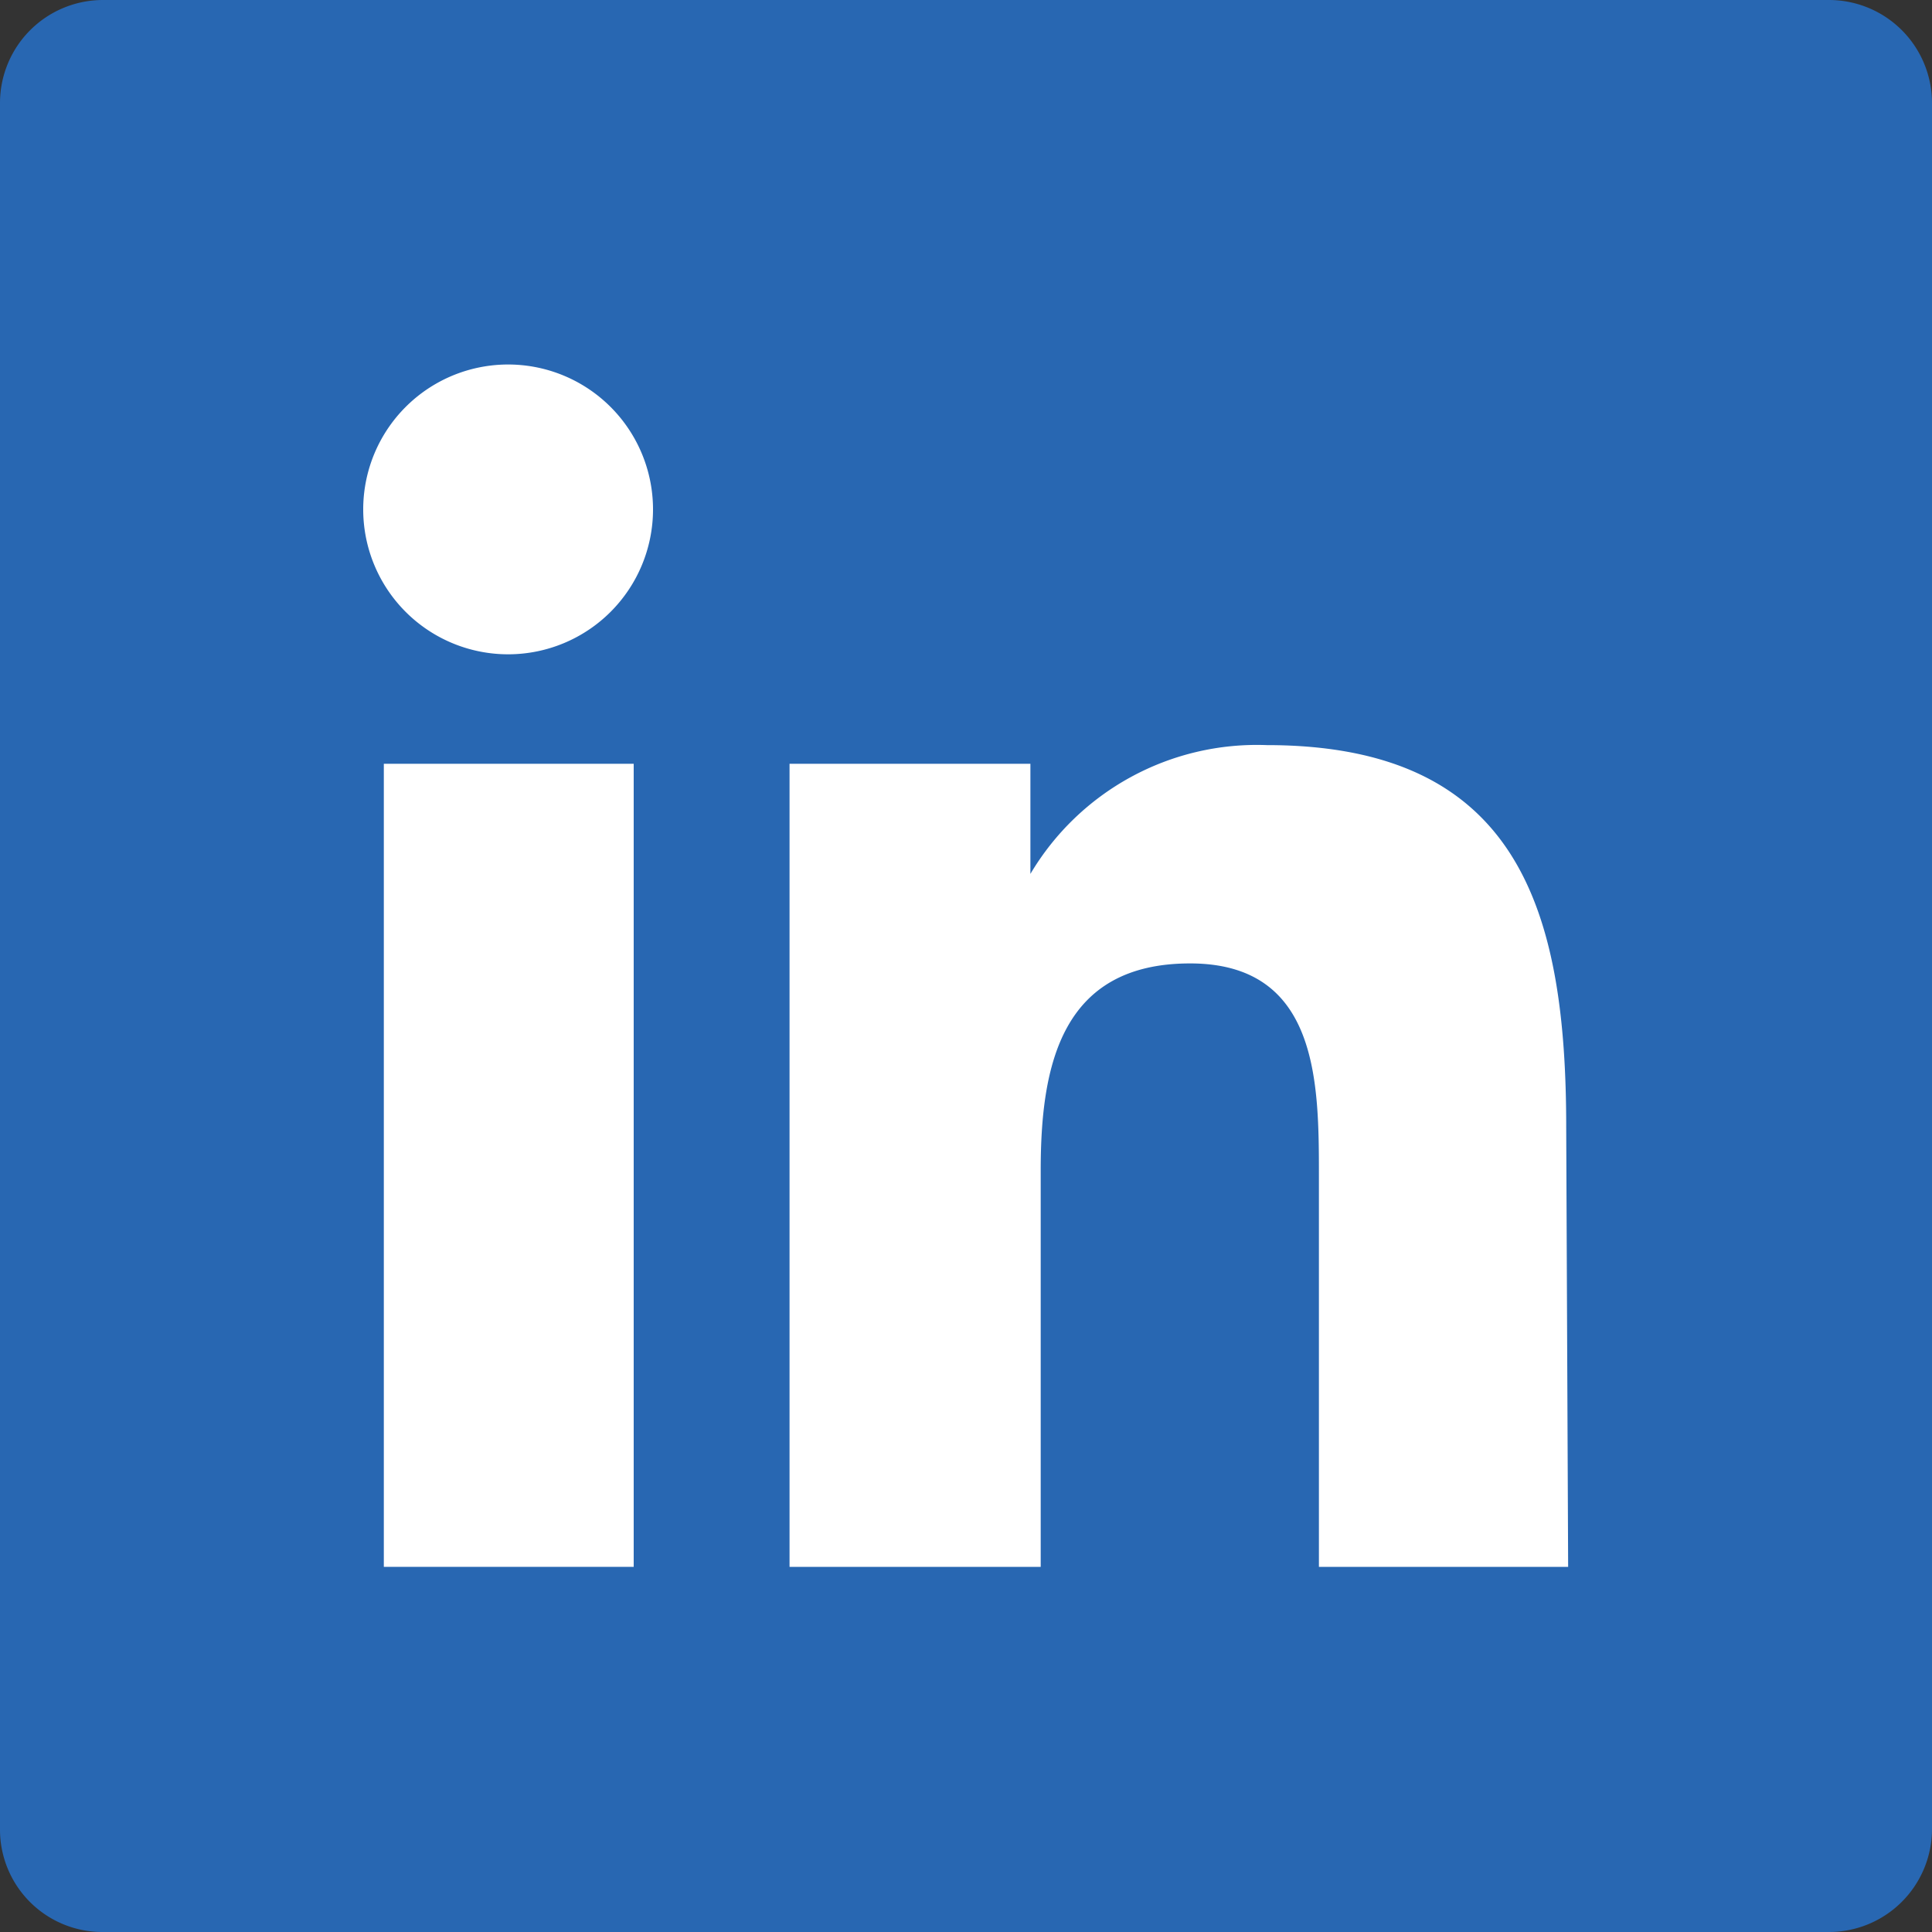 <svg viewBox="0 0 30 30" xmlns="http://www.w3.org/2000/svg"><rect x="0" y="0" width="30" height="30" fill="#333333" stroke="none"/><path d="m28.4 0h-26.8a1.6 1.6 0 0 0 -1.6 1.6v26.8a1.59 1.59 0 0 0 1.6 1.6h26.8a1.6 1.6 0 0 0 1.6-1.6v-26.8a1.6 1.6 0 0 0 -1.6-1.6z" fill="#2867b2"/><g fill="#fff"><path d="m5.96 11.86h3.88v12.47h-3.88z"/><path d="m7.9 10.16a2.25 2.25 0 1 1 2.24-2.25 2.25 2.25 0 0 1 -2.24 2.25z"/><path d="m24.35 24.33h-3.87v-6.06c0-1.45 0-3.31-2-3.31s-2.32 1.58-2.32 3.21v6.16h-3.9v-12.47h3.74v1.71a4.09 4.09 0 0 1 3.67-2c3.93 0 4.65 2.59 4.65 5.94z"/></g></svg>